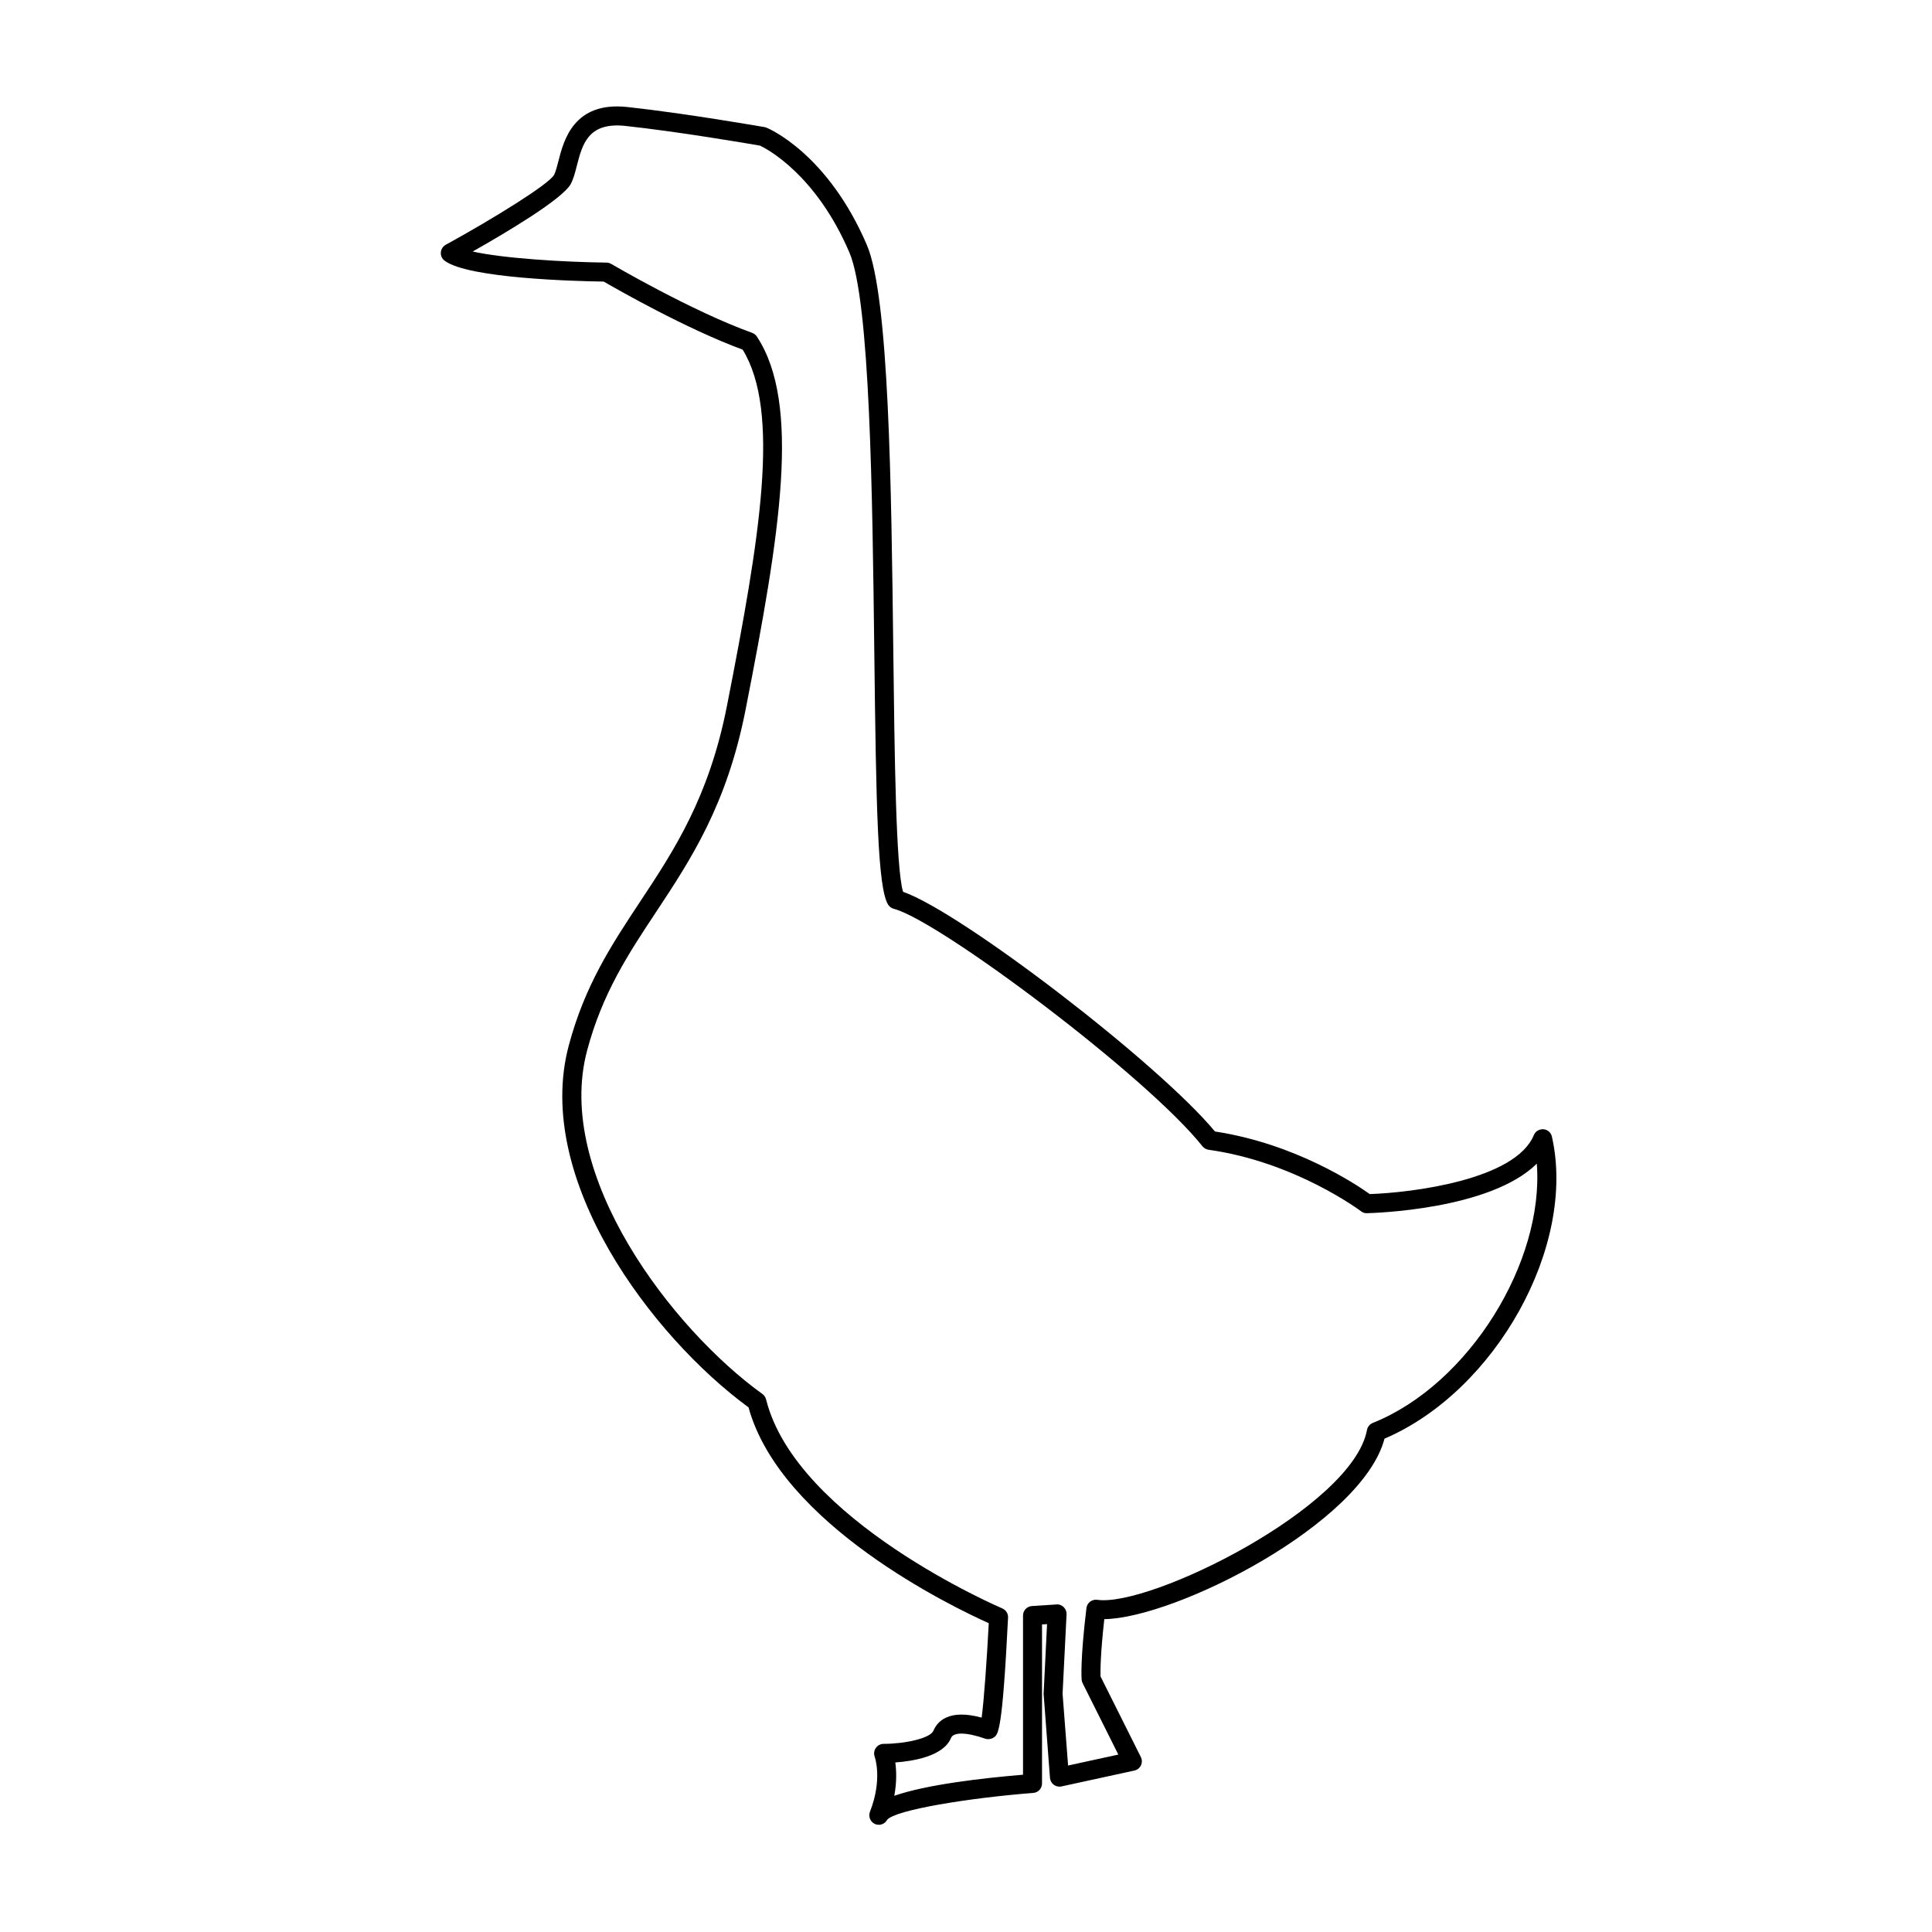 <?xml version="1.0" encoding="UTF-8"?>
<!-- Uploaded to: ICON Repo, www.svgrepo.com, Generator: ICON Repo Mixer Tools -->
<svg fill="#000000" width="800px" height="800px" version="1.1" viewBox="144 144 512 512" xmlns="http://www.w3.org/2000/svg">
 <path d="m555.27 445.21c-0.242-1.074-1.152-1.863-2.25-1.953-1.086-0.059-2.121 0.535-2.539 1.555-4.859 11.852-32.246 15.254-43.484 15.633-3.598-2.574-19.672-13.34-41.023-16.59-14.957-18.066-67.148-58.102-82.648-63.516-1.906-6.012-2.269-36.535-2.59-63.617-0.523-44.09-1.117-94.059-7.016-107.82-10.363-24.18-25.93-30.801-26.586-31.066-0.168-0.07-0.344-0.121-0.523-0.152-0.207-0.035-20.914-3.652-36.352-5.324-14.223-1.531-16.859 8.805-18.281 14.355-0.375 1.477-0.734 2.871-1.148 3.633-1.355 2.461-15.957 11.527-28.703 18.52-0.75 0.41-1.238 1.172-1.301 2.023-0.062 0.852 0.309 1.676 0.988 2.191 6.215 4.715 34.859 5.434 42.184 5.539 3.543 2.059 21.855 12.527 36.816 18.035 10.09 16.473 4.629 49.602-4.168 94.426-4.766 24.289-14.043 38.312-23.012 51.871-7.551 11.418-14.688 22.207-18.934 38.234-9.352 35.285 22.016 76.969 47.668 95.781 8.531 31.055 54.242 52.969 63.664 57.195-0.523 9.992-1.277 20.555-1.887 25.023-8.781-2.383-11.77 1.062-12.773 3.469-0.855 2.047-7.648 3.484-13.211 3.488-0.82 0-1.586 0.41-2.055 1.078-0.473 0.676-0.586 1.539-0.309 2.309 0.086 0.246 2.098 6.055-1.242 14.586-0.484 1.246 0.062 2.676 1.273 3.238 0.348 0.164 0.715 0.234 1.074 0.234 0.887 0 1.73-0.469 2.184-1.301 2.078-2.633 21.707-5.816 38.738-7.144 1.309-0.094 2.324-1.191 2.324-2.504v-42.141l1.332-0.09-0.91 18.488 1.684 22.254c0.059 0.723 0.422 1.391 1.008 1.832 0.582 0.434 1.332 0.602 2.043 0.438l19.312-4.203c0.758-0.164 1.402-0.668 1.738-1.371s0.328-1.52-0.02-2.215l-10.68-21.359c-0.043-1.324-0.059-5.777 1-15.18 18.941-0.277 68.309-25.297 74.254-47.832 29.473-12.605 50.941-51.09 44.359-80.051zm-47.473 75.887c-0.801 0.32-1.383 1.027-1.539 1.879-3.789 20.434-57.504 47.027-71.484 44.988-0.66-0.074-1.352 0.082-1.891 0.496-0.535 0.414-0.887 1.023-0.965 1.691-1.691 13.965-1.289 18.805-1.27 19 0.031 0.316 0.113 0.621 0.254 0.898l9.465 18.934-13.312 2.898-1.461-19.051 1.055-20.992c0.039-0.719-0.234-1.418-0.746-1.922-0.512-0.5-1.23-0.809-1.93-0.719l-6.508 0.422c-1.328 0.094-2.356 1.191-2.356 2.519v42.18c-10.746 0.898-25.629 2.613-34.117 5.59 0.688-3.684 0.566-6.727 0.273-8.84 4.727-0.34 12.742-1.637 14.754-6.469 0.664-1.613 4.035-1.586 9.059 0.164 0.746 0.25 1.645 0.117 2.297-0.328 1.168-0.797 2.273-1.555 3.769-31.75 0.055-1.055-0.562-2.031-1.535-2.445-0.547-0.227-54.594-23.391-62.594-55.383-0.145-0.582-0.488-1.086-0.973-1.438-23.902-17.203-55.207-58-46.473-90.945 4.035-15.227 10.945-25.676 18.27-36.742 9.238-13.969 18.793-28.414 23.75-53.684 9.152-46.641 14.727-81.031 2.992-98.852-0.301-0.457-0.738-0.801-1.254-0.988-15.957-5.727-37.148-18.148-37.359-18.273-0.379-0.219-0.809-0.34-1.246-0.344-11.344-0.137-27.43-1.121-35.457-2.938 8.871-5.016 23.797-13.883 25.988-17.898 0.715-1.312 1.148-3.004 1.605-4.793 1.469-5.731 3-11.652 12.859-10.594 14.242 1.539 33.07 4.766 35.711 5.227 1.836 0.875 14.812 7.652 23.66 28.293 5.504 12.84 6.117 64.438 6.609 105.89 0.488 40.98 0.871 62.57 3.676 66.98 0.344 0.539 0.879 0.926 1.496 1.086 11.938 3.078 66.973 44.285 81.793 62.926 0.402 0.5 0.984 0.836 1.625 0.926 22.953 3.219 40.223 16.164 40.395 16.297 0.453 0.344 1.031 0.566 1.578 0.512 1.492-0.035 32.629-0.848 45.004-13.125 2.027 25.969-17.945 58.504-43.469 68.711z"/>
</svg>